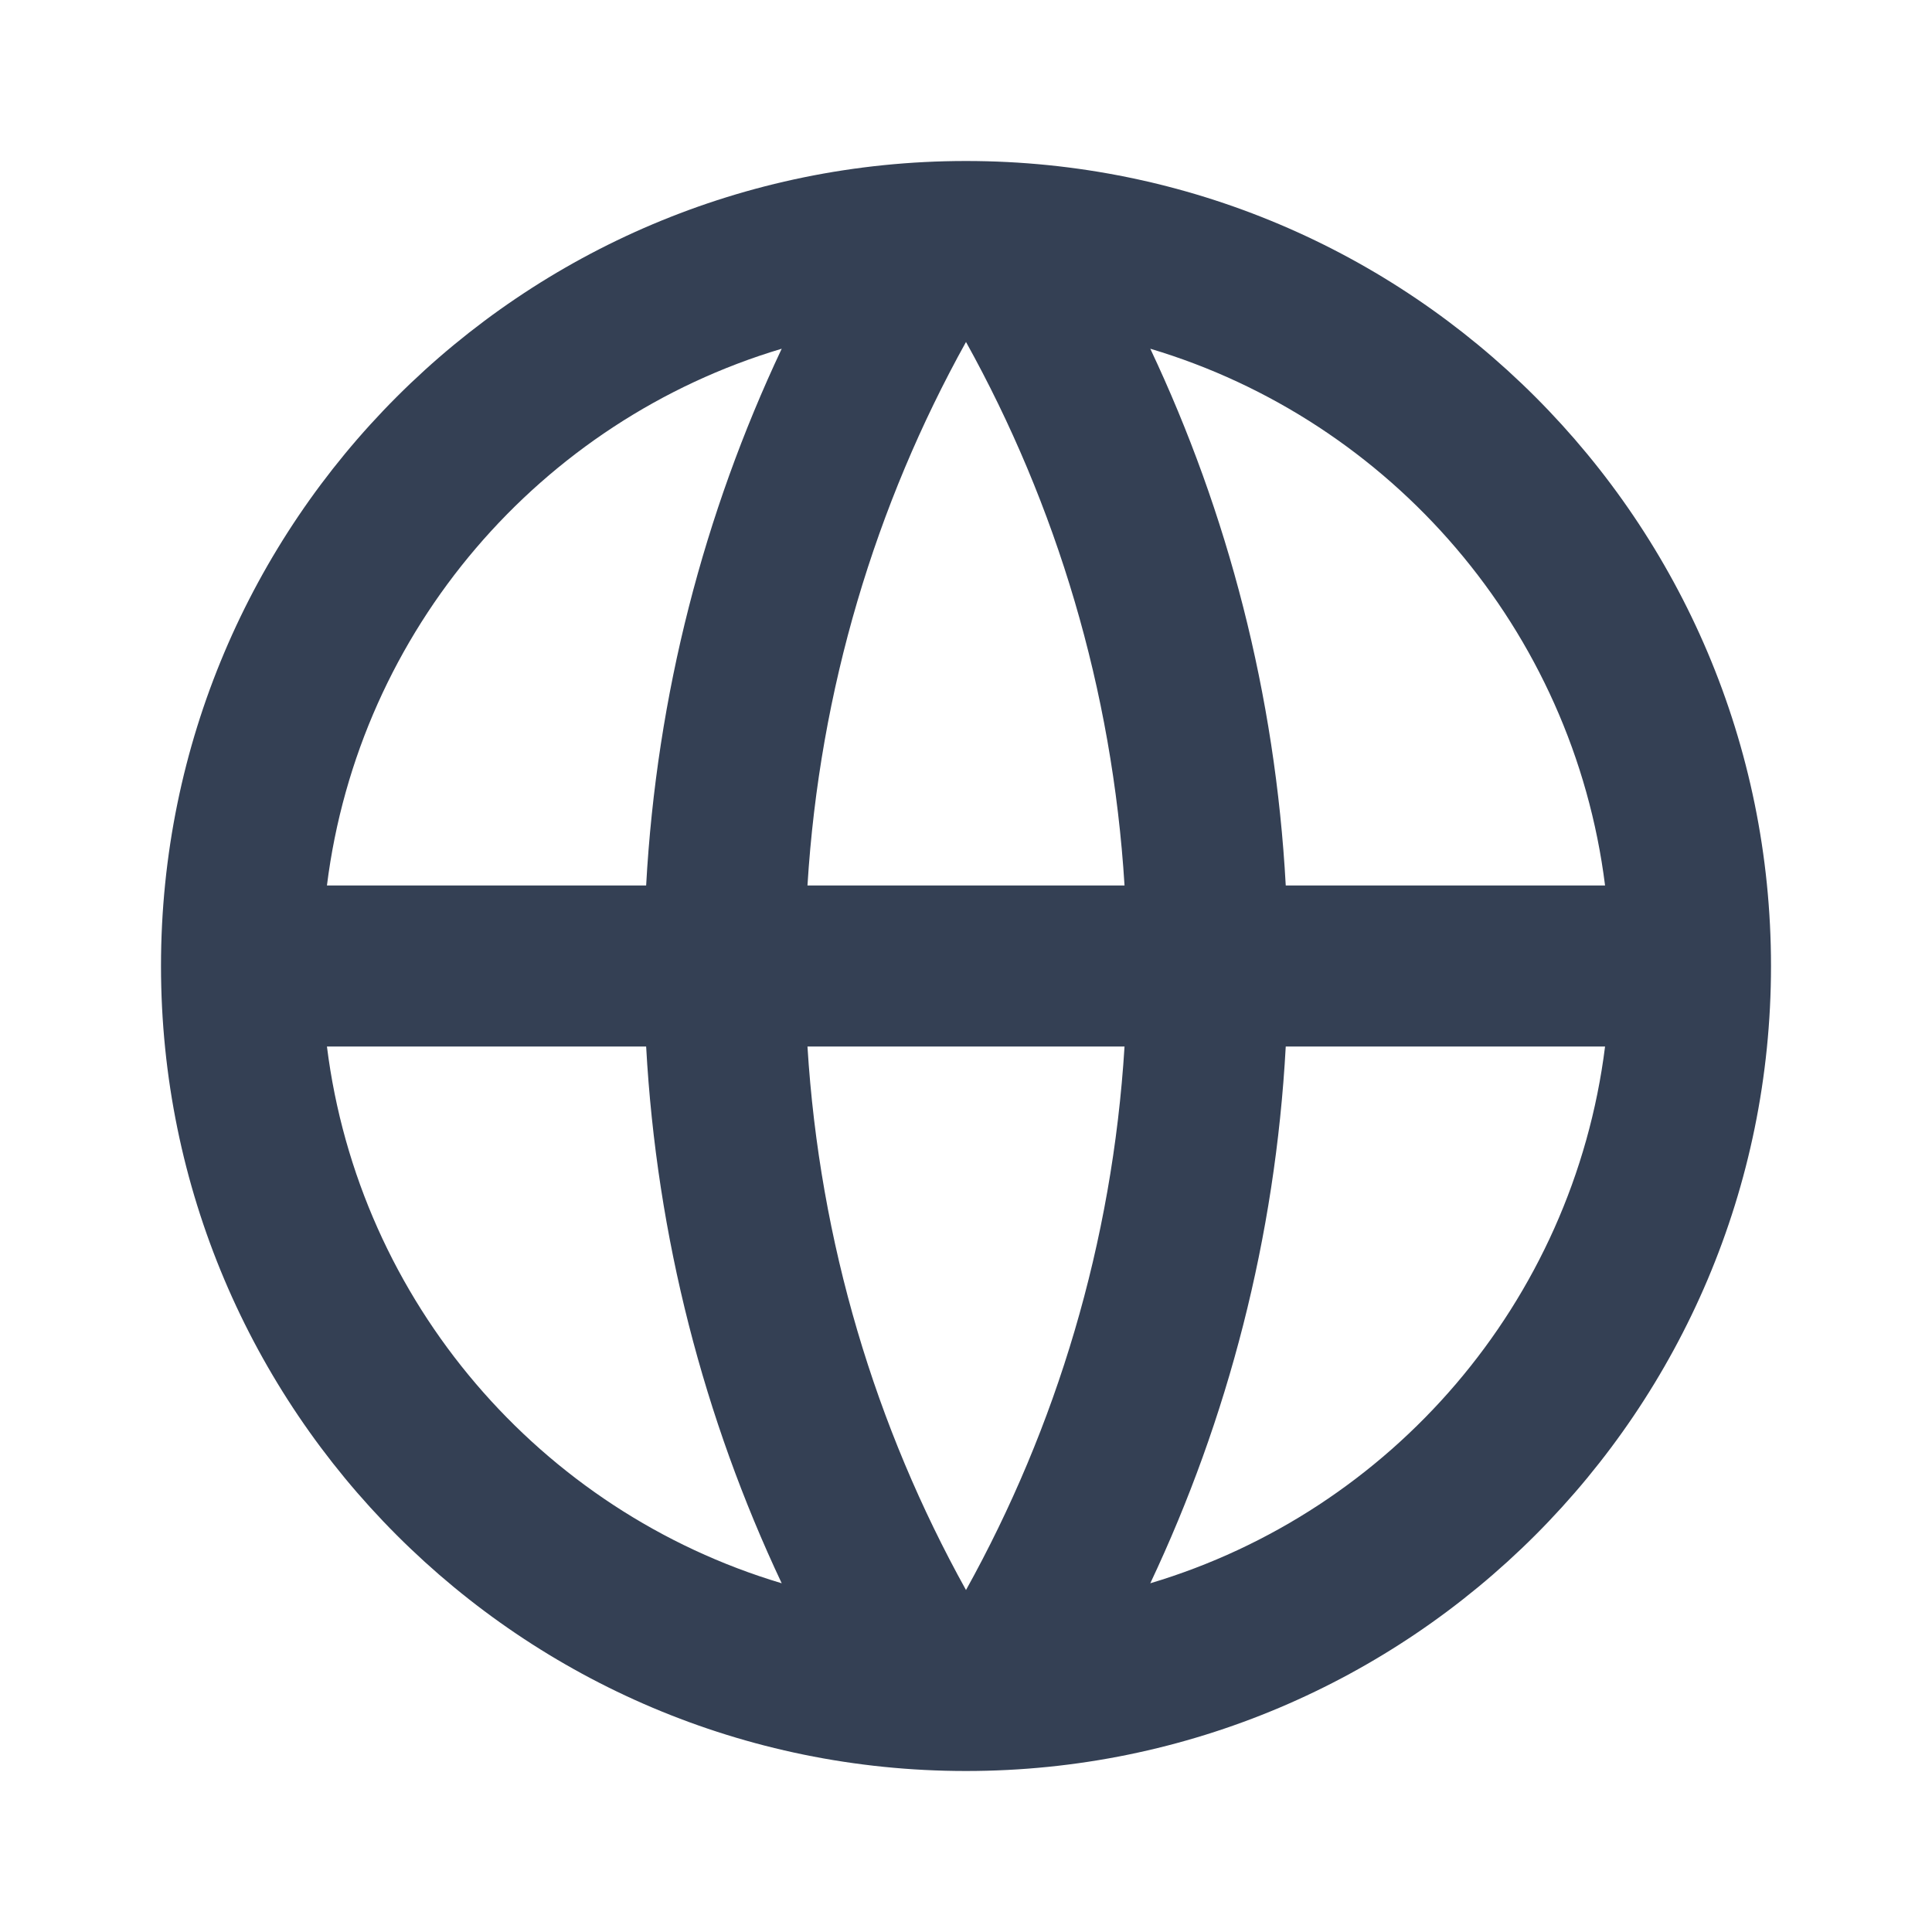 <svg width="18" height="18" viewBox="0 0 18 18" fill="none" xmlns="http://www.w3.org/2000/svg">
<path d="M9 16.5C4.858 16.5 1.5 13.142 1.5 9C1.5 4.858 4.858 1.5 9 1.5C13.142 1.5 16.5 4.858 16.5 9C16.5 13.142 13.142 16.5 9 16.5ZM7.283 14.751C6.561 13.219 6.118 11.531 6.02 9.75H3.046C3.344 12.132 5.037 14.081 7.283 14.751ZM7.523 9.75C7.636 11.579 8.158 13.297 9 14.814C9.842 13.297 10.364 11.579 10.477 9.75H7.523ZM14.954 9.75H11.979C11.882 11.531 11.44 13.219 10.717 14.751C12.963 14.081 14.656 12.132 14.954 9.75ZM3.046 8.25H6.02C6.118 6.469 6.561 4.781 7.283 3.249C5.037 3.919 3.344 5.868 3.046 8.25ZM7.523 8.25H10.477C10.364 6.421 9.842 4.703 9 3.186C8.158 4.703 7.636 6.421 7.523 8.25ZM10.717 3.249C11.44 4.781 11.882 6.469 11.979 8.25H14.954C14.656 5.868 12.963 3.919 10.717 3.249Z" fill="#344054"/>
</svg>
